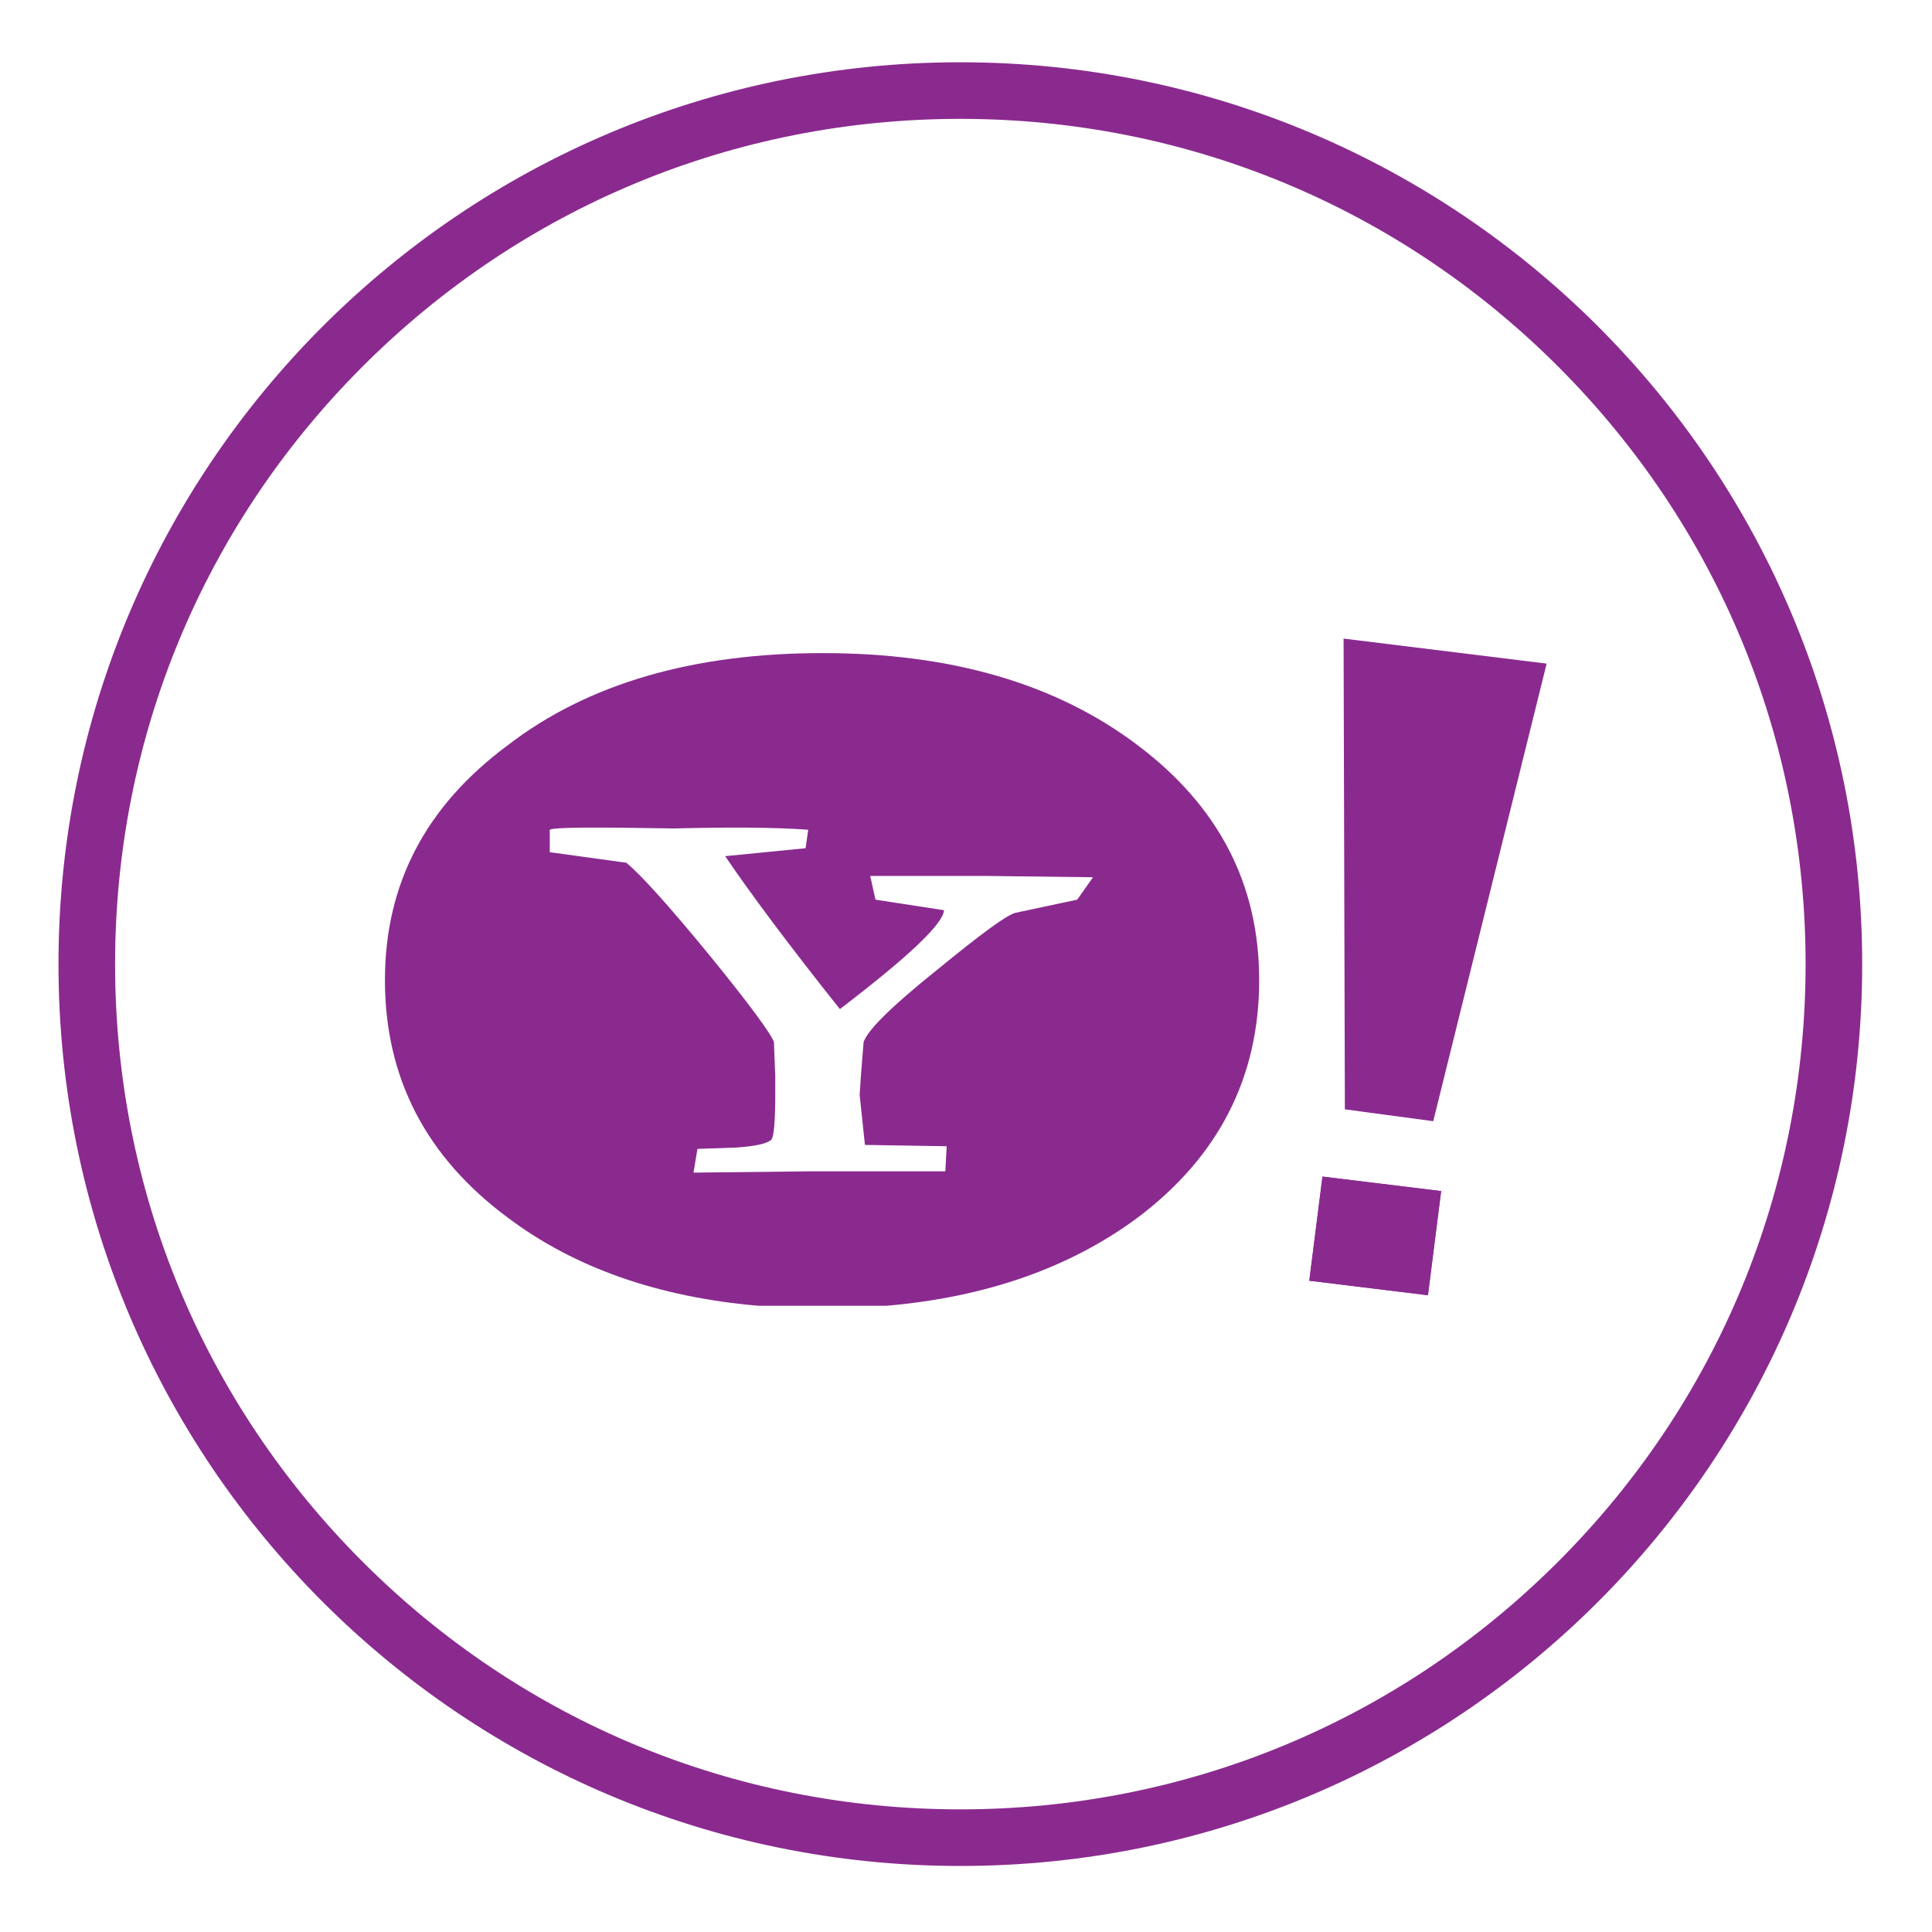 <?xml version="1.0" ?><!DOCTYPE svg  PUBLIC '-//W3C//DTD SVG 1.1//EN'  'http://www.w3.org/Graphics/SVG/1.1/DTD/svg11.dtd'><svg enable-background="new 0 0 512 512" height="512px" id="Layer_1" version="1.1" viewBox="0 0 512 512" width="512px" xml:space="preserve" xmlns="http://www.w3.org/2000/svg" xmlns:xlink="http://www.w3.org/1999/xlink"><g id="yahoo"><path d="M254.5,16.5c-131.996,0-239,107.004-239,239s107.004,239,239,239s239-107.004,239-239   S386.496,16.5,254.5,16.5z M412.892,413.892C370.584,456.2,314.333,479.5,254.5,479.5c-59.833,0-116.084-23.3-158.392-65.608   C53.8,371.584,30.5,315.333,30.5,255.5c0-59.833,23.3-116.084,65.608-158.392C138.416,54.8,194.667,31.5,254.5,31.5   c59.833,0,116.084,23.3,158.392,65.608C455.2,139.416,478.5,195.667,478.5,255.5C478.5,315.333,455.2,371.584,412.892,413.892z" fill="#8A2A8F"/><polygon clip-rule="evenodd" fill="#8A2A8F" fill-rule="evenodd" points="378.421,343.25 346.975,339.404 350.469,311.808    381.916,315.647 378.421,343.25  "/><polygon clip-rule="evenodd" fill="#8A2A8F" fill-rule="evenodd" points="409.874,175.865 356.062,169.232 356.407,293.988    379.824,297.128 409.874,175.865  "/><polygon clip-rule="evenodd" fill="#8A2A8F" fill-rule="evenodd" points="378.421,343.25 346.975,339.404 350.469,311.808    381.916,315.647 378.421,343.25  "/><path clip-rule="evenodd" d="M301.549,197.534c-21.669-16.422-49.622-24.458-83.52-24.458   c-34.244,0-62.196,8.035-83.515,24.458c-21.664,16.071-32.499,36.694-32.499,62.204c0,25.86,10.835,46.827,32.499,62.904   c17.679,13.329,39.93,21.131,66.545,23.407h33.806c26.424-2.276,48.712-10.078,66.684-23.407   c21.314-16.076,32.148-37.043,32.148-62.904C333.696,234.229,322.862,213.606,301.549,197.534z M285.472,238.419l-16.422,3.5   c-2.449,0.691-9.087,5.588-20.618,15.026c-12.231,9.782-18.522,16.071-19.568,19.22l-0.699,8.732l-0.35,5.246l1.399,13.273   l21.664,0.351l-0.35,6.638h-35.292l-31.451,0.352l1.049-6.294l10.131-0.345c5.244-0.351,8.392-1.047,9.438-2.104   c0.698-0.691,1.046-4.885,1.046-12.226v-4.535l-0.348-9.088c-0.698-2.098-6.29-9.784-17.12-23.067   c-11.182-13.627-18.522-21.668-22.02-24.467l-20.267-2.795v-5.944c1.051-0.689,12.234-0.689,32.852-0.344   c14.324-0.345,26.208-0.345,35.643,0.344l-0.701,4.897l-21.316,2.104c6.639,9.782,16.775,23.406,30.403,40.529   c17.821-13.627,27.254-22.366,27.602-26.205l-18.167-2.798l-1.4-6.288h30.404l28.648,0.349L285.472,238.419z" fill="#8A2A8F" fill-rule="evenodd"/></g></svg>